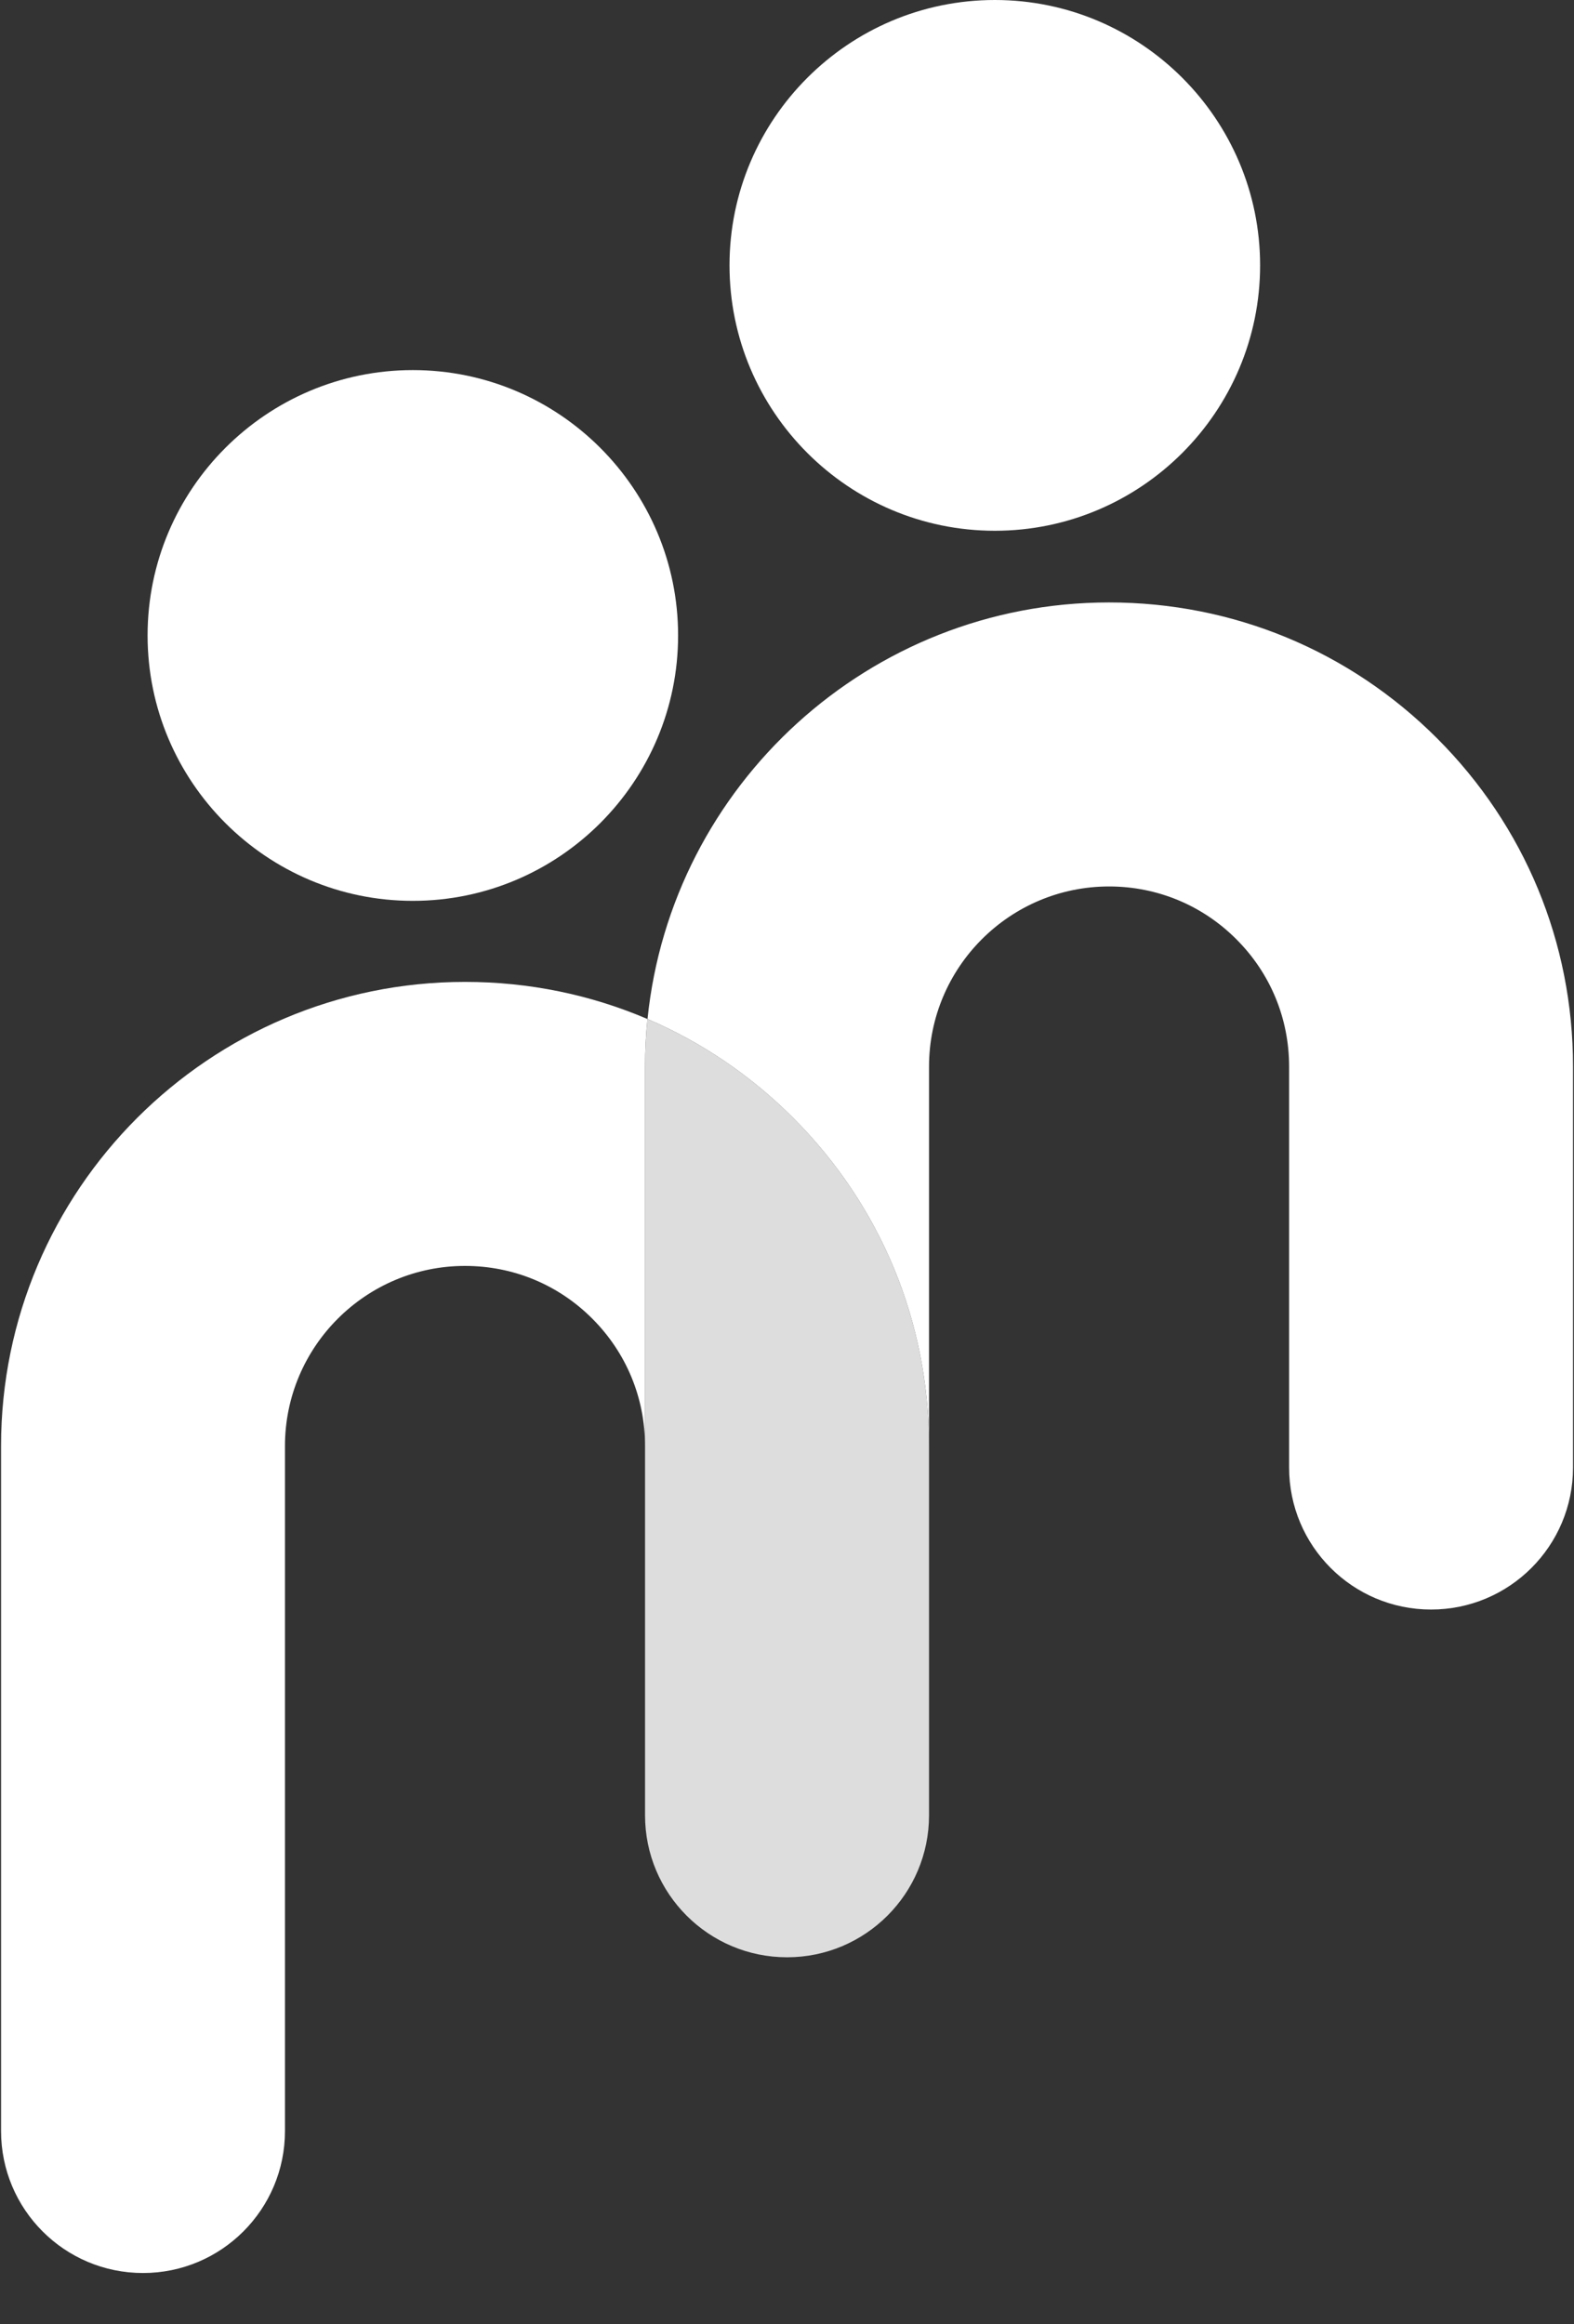 <svg width="21" height="31" viewBox="0 0 21 31" fill="none" xmlns="http://www.w3.org/2000/svg">
<rect x="0" y="0" width="21" height="31" fill="#333333" stroke="none"/>
<path d="M8.638 13.591C8.617 13.8 8.606 14.011 8.606 14.225V19.286C8.606 18.644 8.356 18.041 7.902 17.587C7.449 17.133 6.845 16.884 6.204 16.884C4.88 16.884 3.802 17.961 3.802 19.286V28.422C3.802 29.468 2.954 30.316 1.908 30.316C0.861 30.316 0.014 29.468 0.014 28.422V19.286C0.014 15.872 2.791 13.096 6.204 13.096C7.055 13.096 7.879 13.266 8.638 13.591Z" fill="white"/>
<g opacity="0.83">
<path d="M12.395 19.286V24.211C12.395 25.257 11.546 26.105 10.501 26.105C9.455 26.105 8.606 25.257 8.606 24.211V14.225C8.606 14.011 8.618 13.8 8.638 13.591C9.355 13.897 10.014 14.341 10.582 14.909C11.751 16.078 12.395 17.632 12.395 19.286Z" fill="white"/>
</g>
<path d="M20.987 14.225V19.573C20.987 20.619 20.139 21.467 19.093 21.467C18.046 21.467 17.199 20.619 17.199 19.573V14.225C17.199 13.583 16.949 12.98 16.495 12.527C16.042 12.073 15.438 11.823 14.797 11.823C13.473 11.823 12.395 12.9 12.395 14.225V19.286C12.395 17.632 11.751 16.078 10.582 14.909C10.014 14.341 9.355 13.897 8.639 13.591C8.957 10.475 11.597 8.035 14.797 8.035C16.451 8.035 18.005 8.679 19.174 9.848C20.343 11.017 20.987 12.571 20.987 14.225Z" fill="white"/>
<path d="M5.508 4.936C3.557 4.936 1.969 6.523 1.969 8.475C1.969 10.428 3.557 12.015 5.508 12.015C7.46 12.015 9.047 10.427 9.047 8.475C9.047 6.524 7.46 4.936 5.508 4.936Z" fill="white"/>
<path d="M13.273 0C11.321 0 9.733 1.588 9.733 3.539C9.733 5.491 11.321 7.079 13.273 7.079C15.224 7.079 16.812 5.491 16.812 3.539C16.812 1.588 15.224 0 13.273 0Z" fill="white"/>
</svg>
